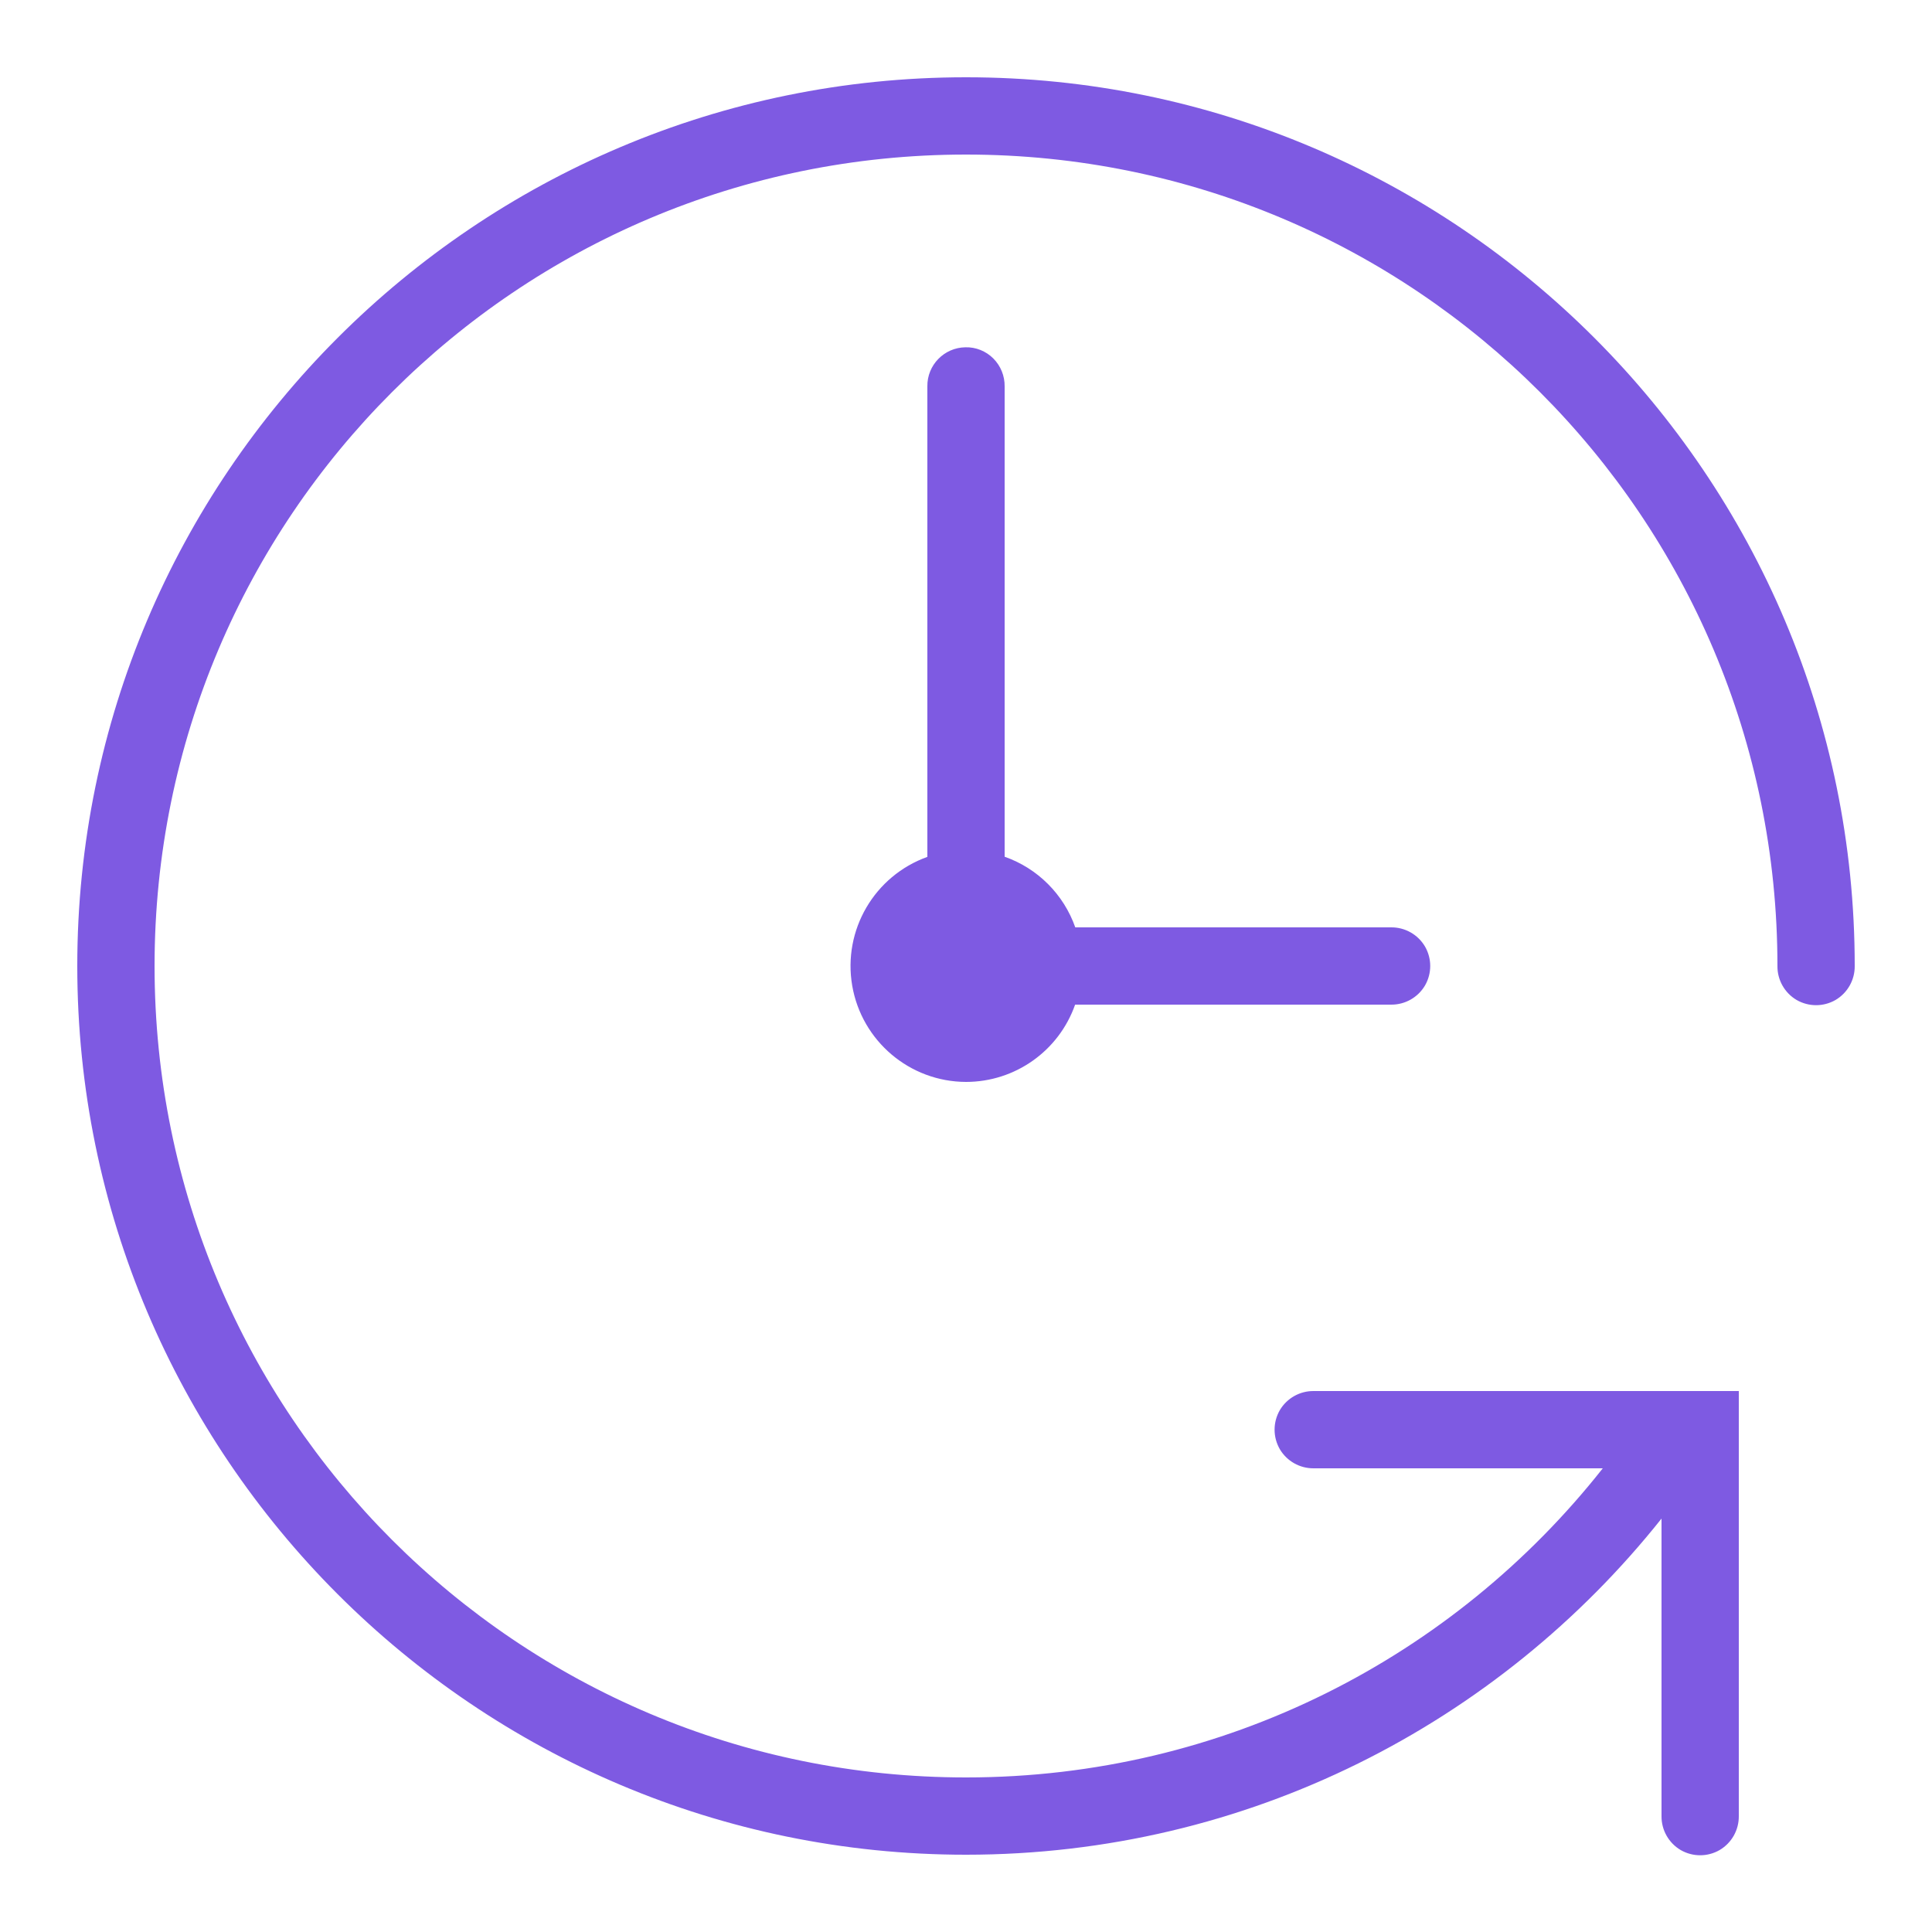 <?xml version="1.0" encoding="UTF-8"?>
<svg xmlns="http://www.w3.org/2000/svg" xmlns:xlink="http://www.w3.org/1999/xlink" viewBox="0 0 50 50" width="50px" height="50px">
<g id="surface71704250">
<path style=" stroke:none;fill-rule:nonzero;fill:rgb(49.412%,35.294%,88.627%);fill-opacity:1;" d="M 25 2 C 12.309 2 2 12.309 2 25 C 2 37.691 12.309 48 25 48 C 32.289 48 38.785 44.598 43 39.301 L 43 47 C 42.996 47.359 43.184 47.695 43.496 47.879 C 43.809 48.059 44.191 48.059 44.504 47.879 C 44.816 47.695 45.004 47.359 45 47 L 45 36 L 34 36 C 33.641 35.996 33.305 36.184 33.121 36.496 C 32.941 36.809 32.941 37.191 33.121 37.504 C 33.305 37.816 33.641 38.004 34 38 L 41.48 38 C 37.637 42.871 31.691 46 25 46 C 13.391 46 4 36.609 4 25 C 4 13.391 13.391 4 25 4 C 36.609 4 46 13.391 46 25 C 45.996 25.359 46.184 25.695 46.496 25.879 C 46.809 26.059 47.191 26.059 47.504 25.879 C 47.816 25.695 48.004 25.359 48 25 C 48 12.309 37.691 2 25 2 Z M 24.984 8.988 C 24.434 8.996 23.992 9.449 24 10 L 24 22.176 C 22.629 22.668 21.809 24.07 22.055 25.508 C 22.301 26.941 23.543 27.996 25 28 C 26.27 28 27.402 27.199 27.824 26 L 36 26 C 36.359 26.004 36.695 25.816 36.879 25.504 C 37.059 25.191 37.059 24.809 36.879 24.496 C 36.695 24.184 36.359 23.996 36 24 L 27.828 24 C 27.527 23.145 26.855 22.473 26 22.172 L 26 10 C 26.004 9.73 25.898 9.469 25.707 9.277 C 25.516 9.086 25.254 8.98 24.984 8.988 Z M 24.984 8.988 "/>
</g>
</svg>
